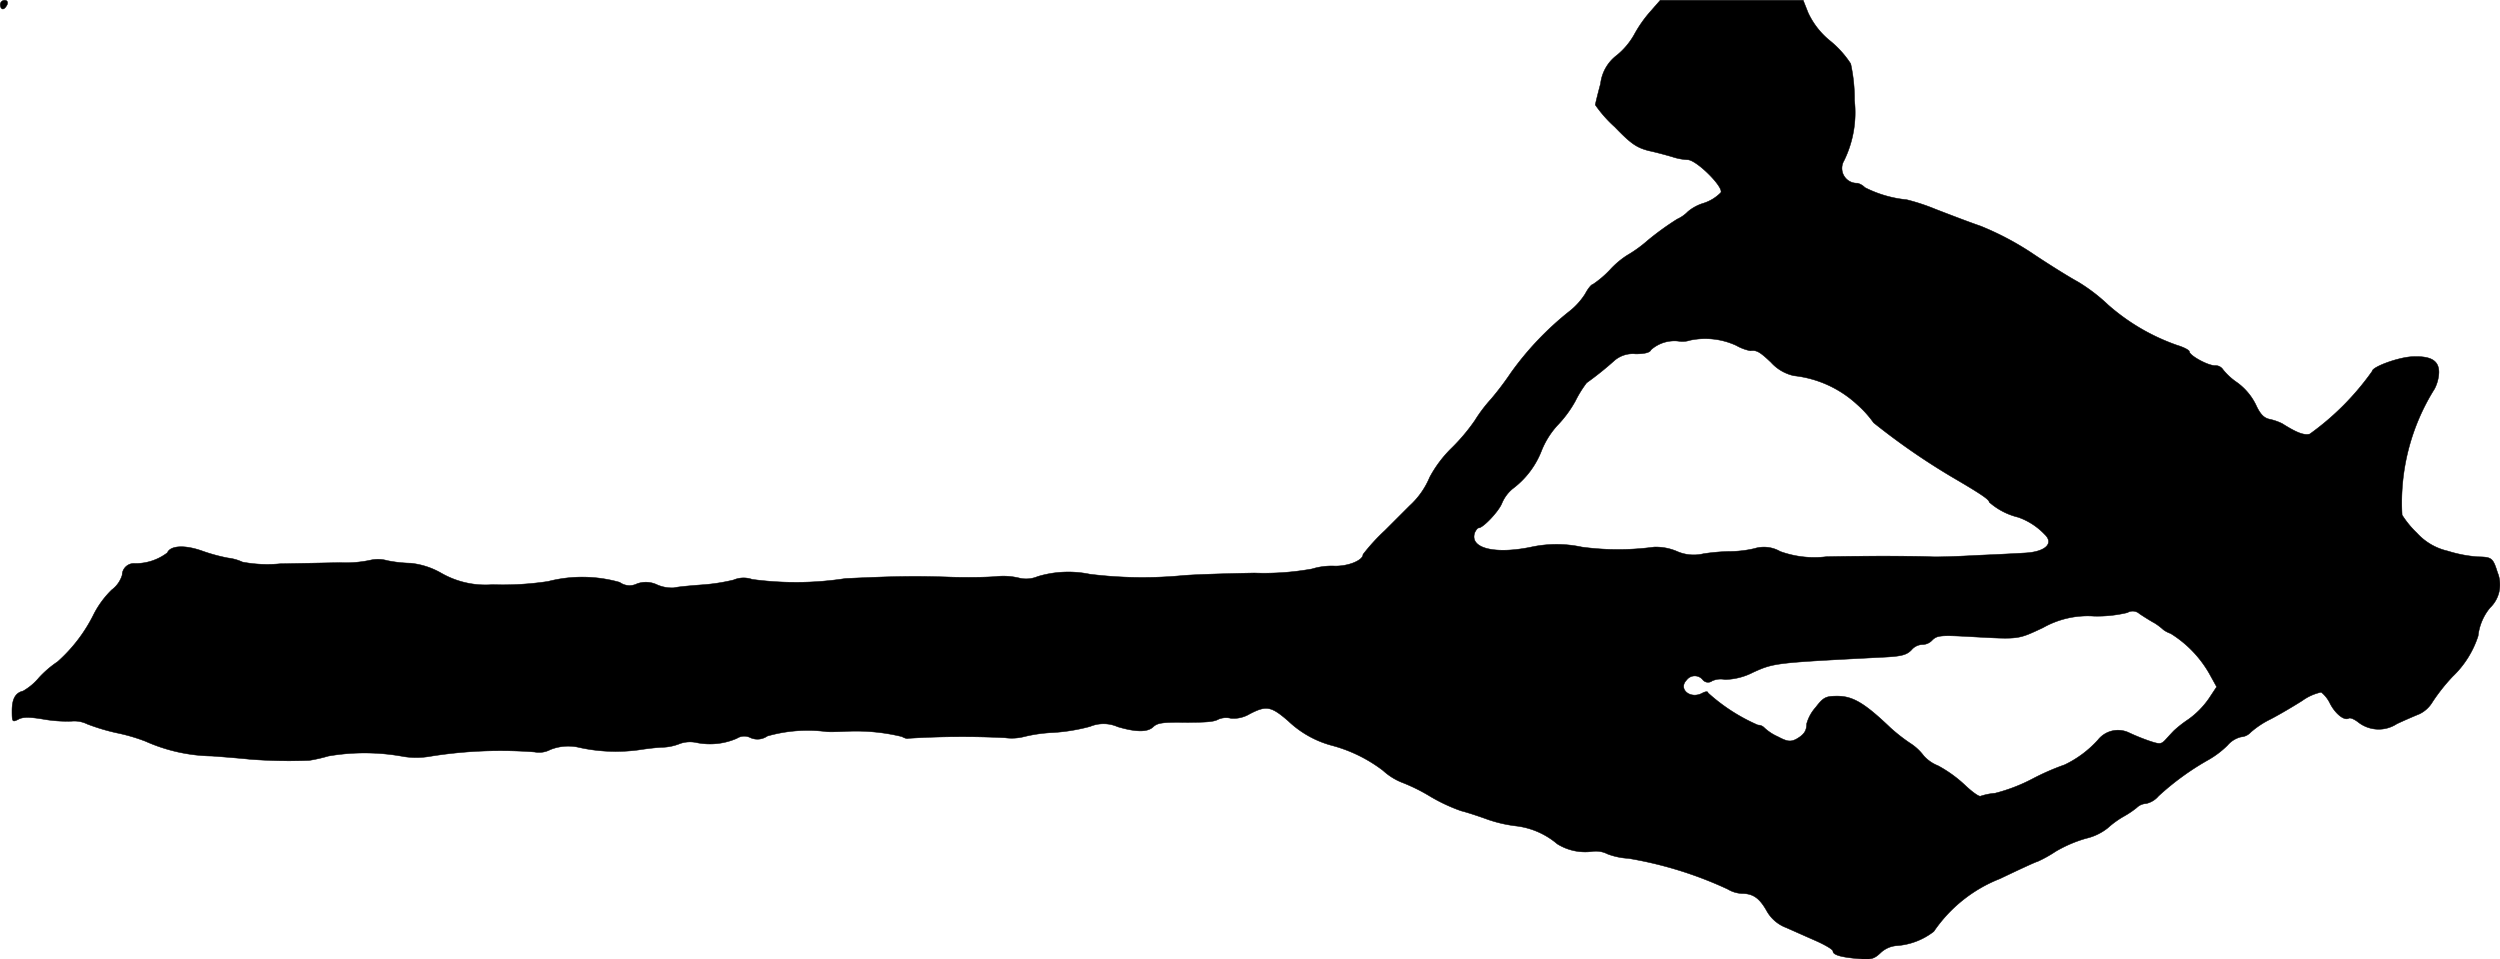<?xml version="1.0" encoding="UTF-8"?>
<svg xmlns="http://www.w3.org/2000/svg"
     version="1.1"
     width="18.423mm"
     height="7.069mm"
     viewBox="0 0 52.223 20.037">
   <defs>
      <style type="text/css"><![CDATA[
      .a {
        stroke: #000;
        stroke-linecap: round;
        stroke-linejoin: round;
        stroke-width: 0.01px;
      }
    ]]></style>
   </defs>
   <path class="a"
         d="M.005.096c0,.048.024.091.055.091S.126.144.15.096C.169.041.15.005.096.005A.093.093,0,0,0,.005.096Z"/>
   <path class="a"
         d="M34.469.247a2.626,2.626,0,0,0-.333.478,1.512,1.512,0,0,1-.363.43.868.868,0,0,0-.339.594c-.061.224-.109.424-.109.442a2.63,2.63,0,0,0,.406.46c.339.351.454.43.709.497.17.036.388.097.491.127a1.179,1.179,0,0,0,.321.061c.182,0,.745.557.697.684a.879.879,0,0,1-.363.224.927.927,0,0,0-.327.176.74.74,0,0,1-.224.157,5.897,5.897,0,0,0-.612.442,2.742,2.742,0,0,1-.436.315,1.817,1.817,0,0,0-.357.303,2.098,2.098,0,0,1-.357.303c-.03,0-.103.091-.157.194a1.452,1.452,0,0,1-.333.369A6.35,6.35,0,0,0,31.561,7.788a6.25,6.25,0,0,1-.412.545,3.091,3.091,0,0,0-.339.448,3.975,3.975,0,0,1-.503.594,2.527,2.527,0,0,0-.442.594,1.67,1.67,0,0,1-.418.594l-.521.521a4.077,4.077,0,0,0-.454.497c0,.127-.321.254-.606.242a1.413,1.413,0,0,0-.46.061,5.645,5.645,0,0,1-1.205.085c-.563.012-1.248.03-1.514.055a8.895,8.895,0,0,1-1.92-.03,2.212,2.212,0,0,0-1.09.048.619.619,0,0,1-.394.03,1.401,1.401,0,0,0-.472-.03c-.2.018-.636.024-.969.012-.727-.024-1.139-.018-2.18.03a6.808,6.808,0,0,1-1.95.018.536.536,0,0,0-.388.012,3.944,3.944,0,0,1-.678.103c-.242.018-.497.042-.569.061a.77.77,0,0,1-.345-.061.545.545,0,0,0-.424-.024.348.348,0,0,1-.363-.03,2.868,2.868,0,0,0-1.496-.018,6.334,6.334,0,0,1-1.163.067,1.86,1.86,0,0,1-1.06-.236,1.618,1.618,0,0,0-.648-.212,2.705,2.705,0,0,1-.491-.055.702.702,0,0,0-.333-.012,2.474,2.474,0,0,1-.654.055c-.321.006-.878.018-1.248.024a2.774,2.774,0,0,1-.787-.036.997.997,0,0,0-.303-.085,3.681,3.681,0,0,1-.533-.145c-.369-.133-.672-.115-.733.036a1.1,1.1,0,0,1-.672.224.247.247,0,0,0-.271.221l-.001.021a.603.603,0,0,1-.218.309,1.966,1.966,0,0,0-.369.497,3.252,3.252,0,0,1-.763,1.005,2.155,2.155,0,0,0-.388.333,1.208,1.208,0,0,1-.333.279c-.157.036-.23.164-.23.412,0,.23.006.242.127.182.091-.055.236-.055.527-.006a2.879,2.879,0,0,0,.588.042.62.62,0,0,1,.333.061,4.344,4.344,0,0,0,.606.182,3.774,3.774,0,0,1,.606.176,3.543,3.543,0,0,0,1.393.309c.248.018.606.048.787.067a10.695,10.695,0,0,0,1.242.024,3.276,3.276,0,0,0,.4-.091,4.478,4.478,0,0,1,1.581.012,1.69,1.69,0,0,0,.545-.006,9.255,9.255,0,0,1,2.18-.091.497.497,0,0,0,.327-.048,1.011,1.011,0,0,1,.569-.055,3.553,3.553,0,0,0,1.272.061c.115-.018.333-.048.485-.055a1.074,1.074,0,0,0,.388-.079.635.635,0,0,1,.351-.018,1.406,1.406,0,0,0,.836-.091.283.283,0,0,1,.285-.012.36.36,0,0,0,.351-.036,3.079,3.079,0,0,1,1.242-.091c.085.006.26,0,.394-.006a4.07,4.07,0,0,1,1.175.109c.061.036.121.048.133.036a18.131,18.131,0,0,1,2.023-.012,1.047,1.047,0,0,0,.4-.024,3.125,3.125,0,0,1,.606-.085,3.877,3.877,0,0,0,.769-.127.73.73,0,0,1,.575.006c.388.115.63.115.745,0,.085-.079.194-.097.63-.091.497,0,.636-.012.733-.067a.414.414,0,0,1,.26-.018.657.657,0,0,0,.388-.091c.351-.182.448-.164.806.145a2.113,2.113,0,0,0,.921.515,3.062,3.062,0,0,1,1.06.521,1.295,1.295,0,0,0,.424.26,3.795,3.795,0,0,1,.569.285,3.64,3.64,0,0,0,.636.297c.164.042.412.127.563.182a2.851,2.851,0,0,0,.575.133,1.624,1.624,0,0,1,.872.376,1.103,1.103,0,0,0,.739.157.539.539,0,0,1,.315.055,1.476,1.476,0,0,0,.436.091,8.075,8.075,0,0,1,2.071.642.63.63,0,0,0,.291.091c.236,0,.369.091.521.357a.78.78,0,0,0,.412.357c.151.067.436.194.63.279.188.085.345.176.345.212,0,.079.176.127.539.157.248.024.321.006.454-.121a.552.552,0,0,1,.339-.151,1.423,1.423,0,0,0,.775-.297,2.992,2.992,0,0,1,1.381-1.102c.406-.194.757-.357.781-.357a2.654,2.654,0,0,0,.382-.212,2.746,2.746,0,0,1,.636-.273,1.136,1.136,0,0,0,.454-.218,1.91,1.91,0,0,1,.345-.248,1.907,1.907,0,0,0,.26-.176.298.298,0,0,1,.194-.085.47.47,0,0,0,.26-.157,5.589,5.589,0,0,1,1.042-.757,1.922,1.922,0,0,0,.4-.303.535.535,0,0,1,.285-.176.299.299,0,0,0,.2-.097,1.879,1.879,0,0,1,.412-.273c.188-.097.485-.273.666-.388a1.054,1.054,0,0,1,.394-.176.682.682,0,0,1,.188.242c.115.218.297.357.388.303.03-.018.115.018.194.079a.693.693,0,0,0,.812.036c.17-.079.382-.17.472-.206a.643.643,0,0,0,.273-.254,3.936,3.936,0,0,1,.418-.527,2.037,2.037,0,0,0,.533-.848,1.114,1.114,0,0,1,.248-.588.668.668,0,0,0,.157-.739c-.097-.309-.121-.321-.418-.327a2.769,2.769,0,0,1-.624-.121,1.238,1.238,0,0,1-.642-.376,2.003,2.003,0,0,1-.309-.376,4.472,4.472,0,0,1,.678-2.635.811.811,0,0,0,.091-.345c0-.248-.17-.345-.557-.327-.285.012-.836.212-.836.303A5.577,5.577,0,0,1,48.249,9.066c-.121.03-.267-.024-.575-.218a1.157,1.157,0,0,0-.26-.091c-.121-.024-.2-.103-.291-.303a1.261,1.261,0,0,0-.394-.466,1.316,1.316,0,0,1-.291-.267.188.188,0,0,0-.17-.085c-.151,0-.533-.212-.533-.291,0-.03-.115-.091-.254-.133a4.354,4.354,0,0,1-1.442-.842,3.667,3.667,0,0,0-.636-.485c-.2-.109-.636-.382-.969-.606a6.062,6.062,0,0,0-1.06-.557c-.248-.085-.672-.248-.939-.351a4.311,4.311,0,0,0-.606-.2,2.448,2.448,0,0,1-.872-.254.332.332,0,0,0-.157-.091.312.312,0,0,1-.279-.472,2.277,2.277,0,0,0,.218-1.254,3.407,3.407,0,0,0-.079-.769,2.051,2.051,0,0,0-.43-.478,1.645,1.645,0,0,1-.46-.588L37.667.005H34.681Zm1.793,6.965a.971.971,0,0,0,.303.115c.127-.018.194.018.43.242a.905.905,0,0,0,.478.279,2.316,2.316,0,0,1,1.32.6,2.248,2.248,0,0,1,.345.382,14.232,14.232,0,0,0,1.647,1.139c.6.351.769.466.769.521a1.423,1.423,0,0,0,.606.315,1.405,1.405,0,0,1,.551.357c.2.188.018.363-.4.388-.097.006-.533.03-.969.048-.43.024-.896.042-1.03.03-.297-.012-1.224-.018-2.156,0a2.103,2.103,0,0,1-.969-.109.677.677,0,0,0-.539-.061,2.322,2.322,0,0,1-.533.061,4.147,4.147,0,0,0-.533.048.874.874,0,0,1-.563-.055,1.122,1.122,0,0,0-.466-.085,5.62,5.62,0,0,1-1.508,0,2.514,2.514,0,0,0-1.03-.006c-.793.17-1.333.03-1.205-.303.024-.048.055-.091.079-.091.091,0,.418-.345.485-.515a.793.793,0,0,1,.224-.303,1.81,1.81,0,0,0,.606-.8,1.752,1.752,0,0,1,.321-.515,2.412,2.412,0,0,0,.382-.515,2.37,2.37,0,0,1,.236-.382,6.778,6.778,0,0,0,.588-.472.59.59,0,0,1,.436-.133c.194,0,.303-.03.321-.085a.737.737,0,0,1,.569-.182.51.51,0,0,0,.248-.018A1.548,1.548,0,0,1,36.262,7.213Zm8.734,5.796a1.267,1.267,0,0,1,.194.145.552.552,0,0,0,.151.079,2.36,2.36,0,0,1,.812.842l.151.273-.164.248a1.785,1.785,0,0,1-.424.43,2.521,2.521,0,0,0-.303.236c-.03.03-.103.109-.164.176-.103.115-.127.115-.363.036a4.473,4.473,0,0,1-.43-.176.534.534,0,0,0-.63.157,2.227,2.227,0,0,1-.697.521,5.067,5.067,0,0,0-.678.297,3.578,3.578,0,0,1-.775.297,1.307,1.307,0,0,0-.303.061c-.03.018-.182-.091-.339-.242a2.682,2.682,0,0,0-.551-.394.788.788,0,0,1-.297-.206,1.072,1.072,0,0,0-.279-.26,3.626,3.626,0,0,1-.412-.321c-.539-.515-.787-.666-1.114-.666-.242,0-.291.024-.454.236a.853.853,0,0,0-.188.345c0,.151-.061.23-.224.321-.115.055-.182.048-.376-.055a1.022,1.022,0,0,1-.279-.182.188.188,0,0,0-.139-.061,3.812,3.812,0,0,1-1.042-.672c0-.036-.055-.03-.121.006-.248.133-.509-.085-.327-.273a.213.213,0,0,1,.339-.006.141.141,0,0,0,.194.024.431.431,0,0,1,.267-.03A1.331,1.331,0,0,0,36.619,14.045c.442-.2.46-.2,2.683-.315.418-.018.527-.048.63-.157a.311.311,0,0,1,.218-.109.284.284,0,0,0,.212-.091c.103-.103.182-.109.818-.073,1.005.055.963.061,1.496-.188a1.903,1.903,0,0,1,1.066-.242,2.697,2.697,0,0,0,.697-.073.213.213,0,0,1,.254.024C44.766,12.87,44.899,12.955,44.996,13.009Z"/>
</svg>
